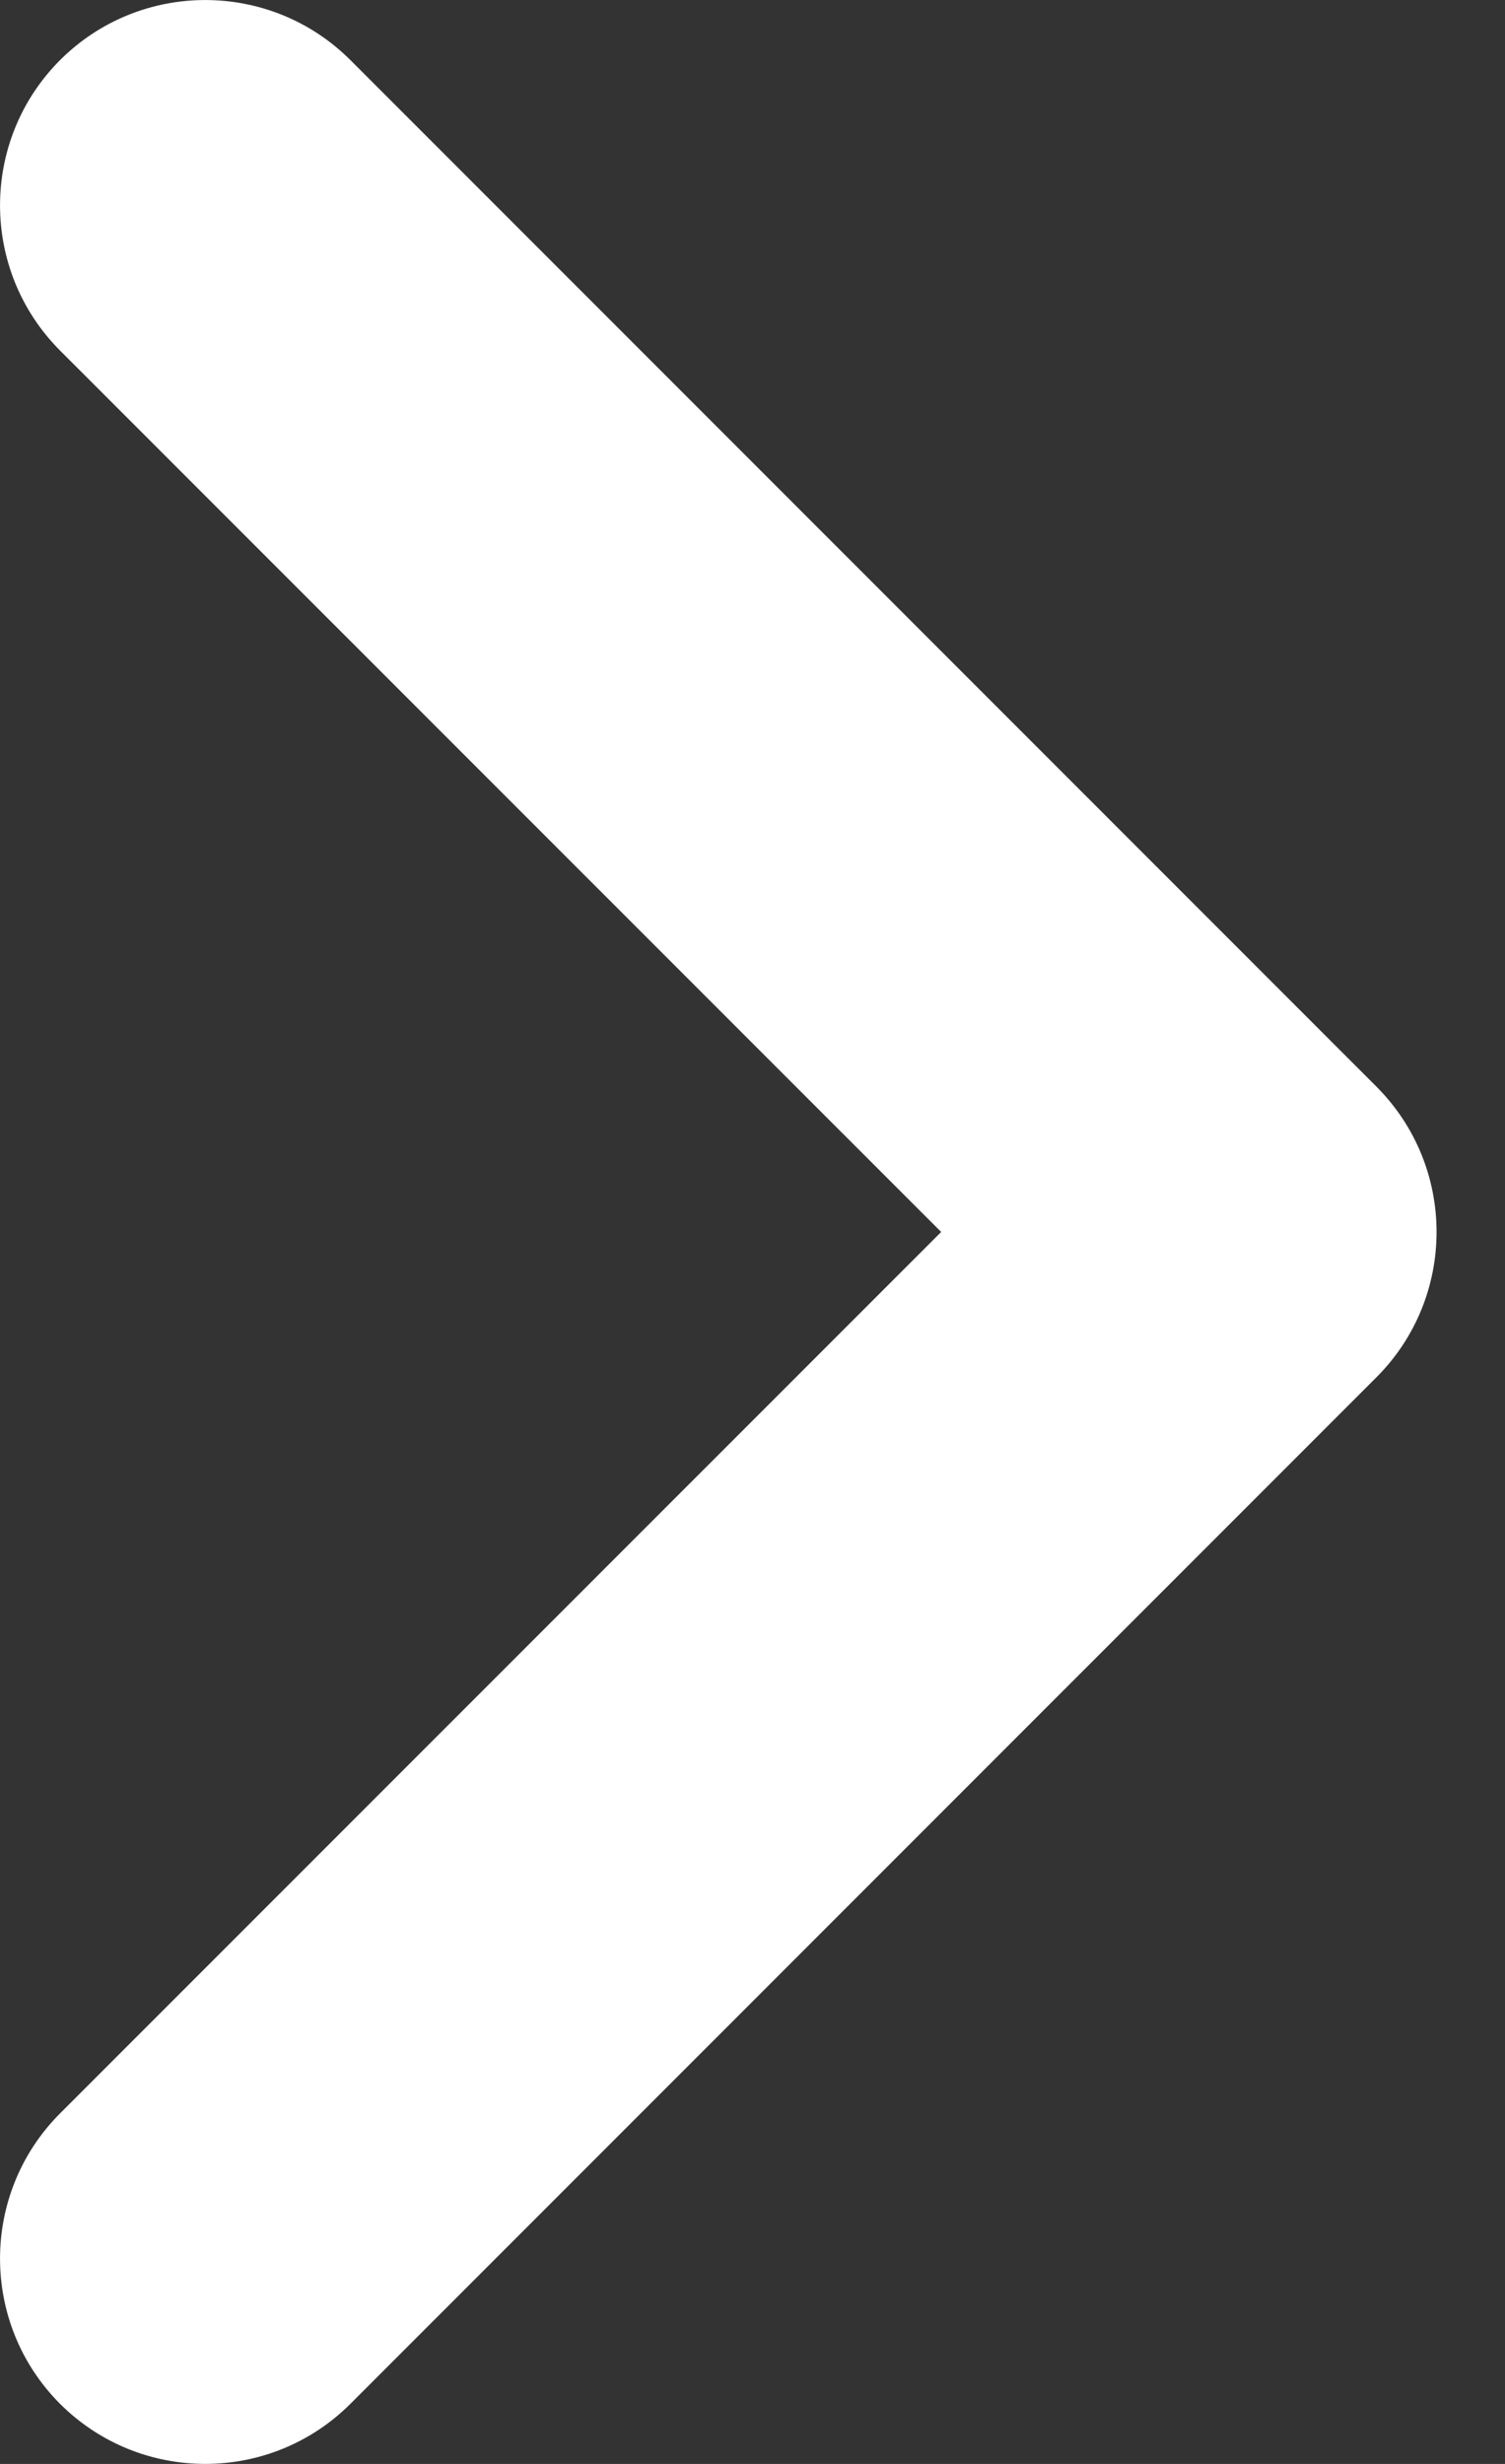 <svg width="11" height="18" viewBox="0 0 11 18" fill="none" xmlns="http://www.w3.org/2000/svg">
<rect x="0" y="0" width="11" height="18" fill="#333333" stroke="none"/>
<path fill-rule="evenodd" clip-rule="evenodd" d="M0.439 0.439C1.025 -0.146 1.975 -0.146 2.561 0.439L10.061 7.939C10.646 8.525 10.646 9.475 10.061 10.061L2.561 17.561C1.975 18.146 1.025 18.146 0.439 17.561C-0.146 16.975 -0.146 16.025 0.439 15.439L6.879 9L0.439 2.561C-0.146 1.975 -0.146 1.025 0.439 0.439Z" fill="white"/>
</svg>

